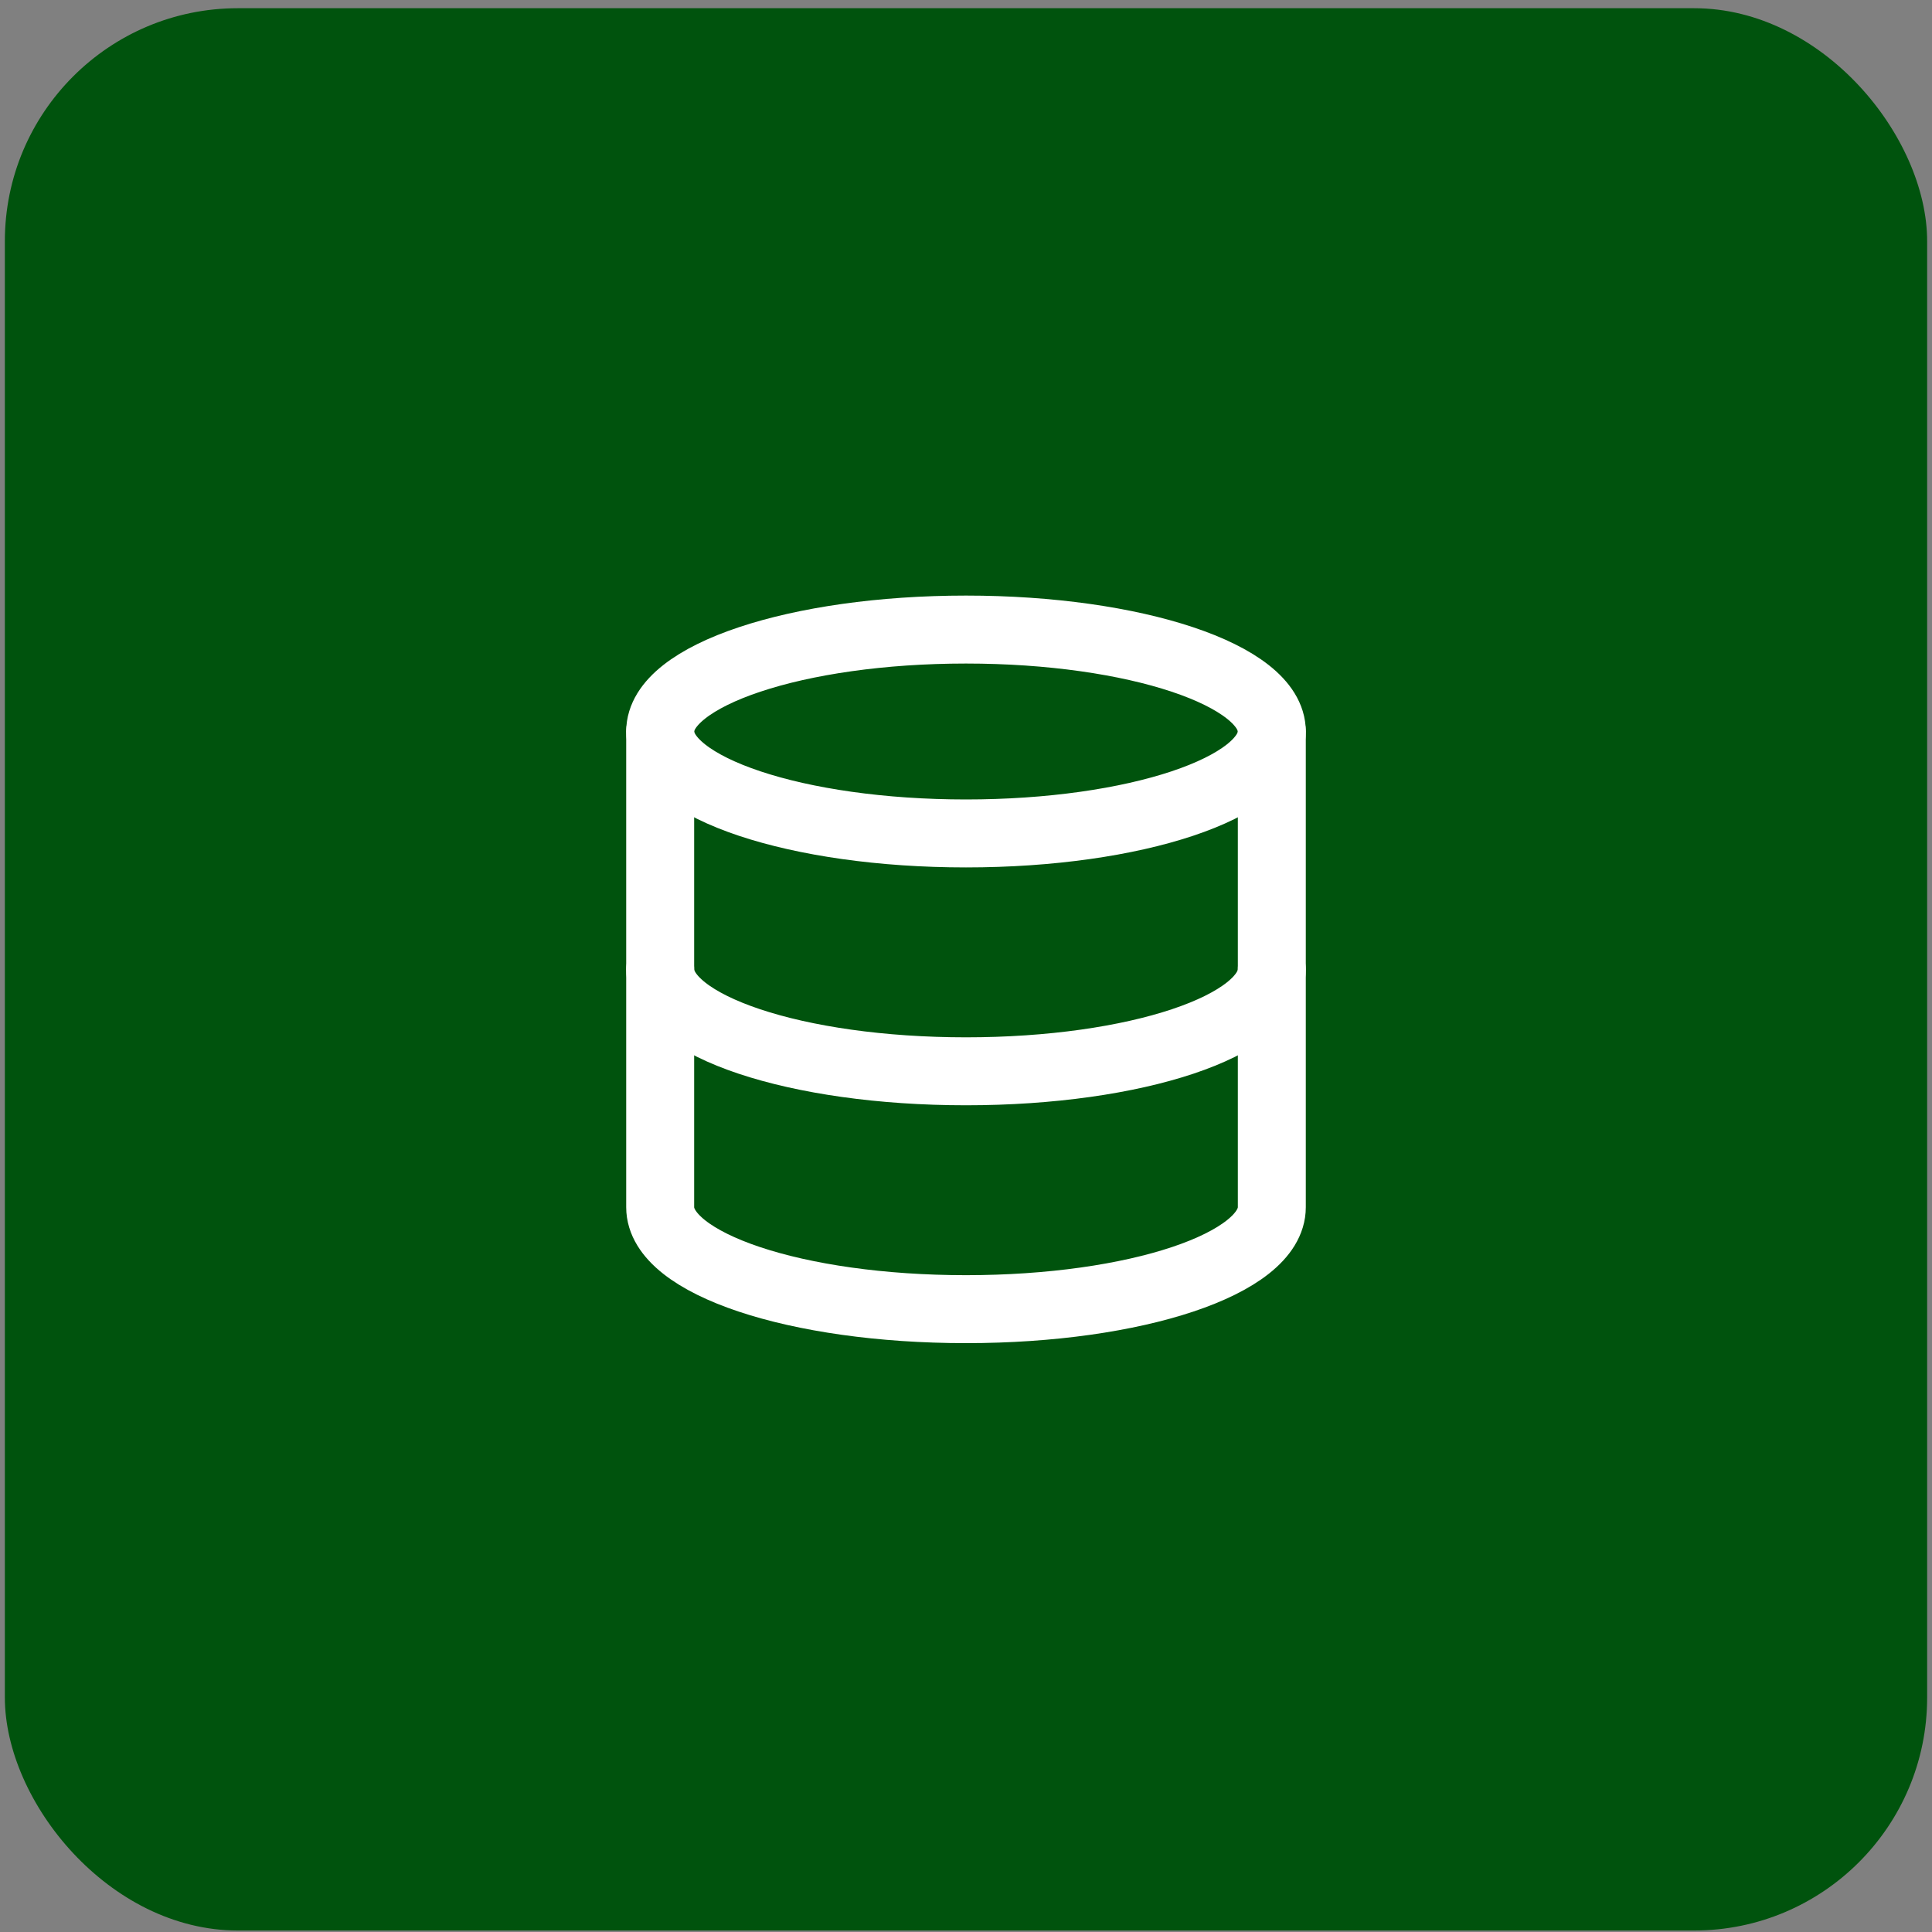 <svg width="199" height="199" viewBox="0 0 199 199" fill="none" xmlns="http://www.w3.org/2000/svg">
<rect x="0" y="0" width="199" height="199" fill="#808080" stroke="none"/>
<rect x="0.5" y="0.846" width="198" height="198" rx="24" fill="#00530D"/>
<path d="M99.5 85.846C116.897 85.846 131 81.145 131 75.346C131 69.547 116.897 64.846 99.5 64.846C82.103 64.846 68 69.547 68 75.346C68 81.145 82.103 85.846 99.5 85.846Z" stroke="white" stroke-width="7" stroke-linecap="round" stroke-linejoin="round"/>
<path d="M131 99.846C131 105.656 117 110.346 99.5 110.346C82 110.346 68 105.656 68 99.846" stroke="white" stroke-width="7" stroke-linecap="round" stroke-linejoin="round"/>
<path d="M68 75.346V124.346C68 130.156 82 134.846 99.5 134.846C117 134.846 131 130.156 131 124.346V75.346" stroke="white" stroke-width="7" stroke-linecap="round" stroke-linejoin="round"/>
</svg>
